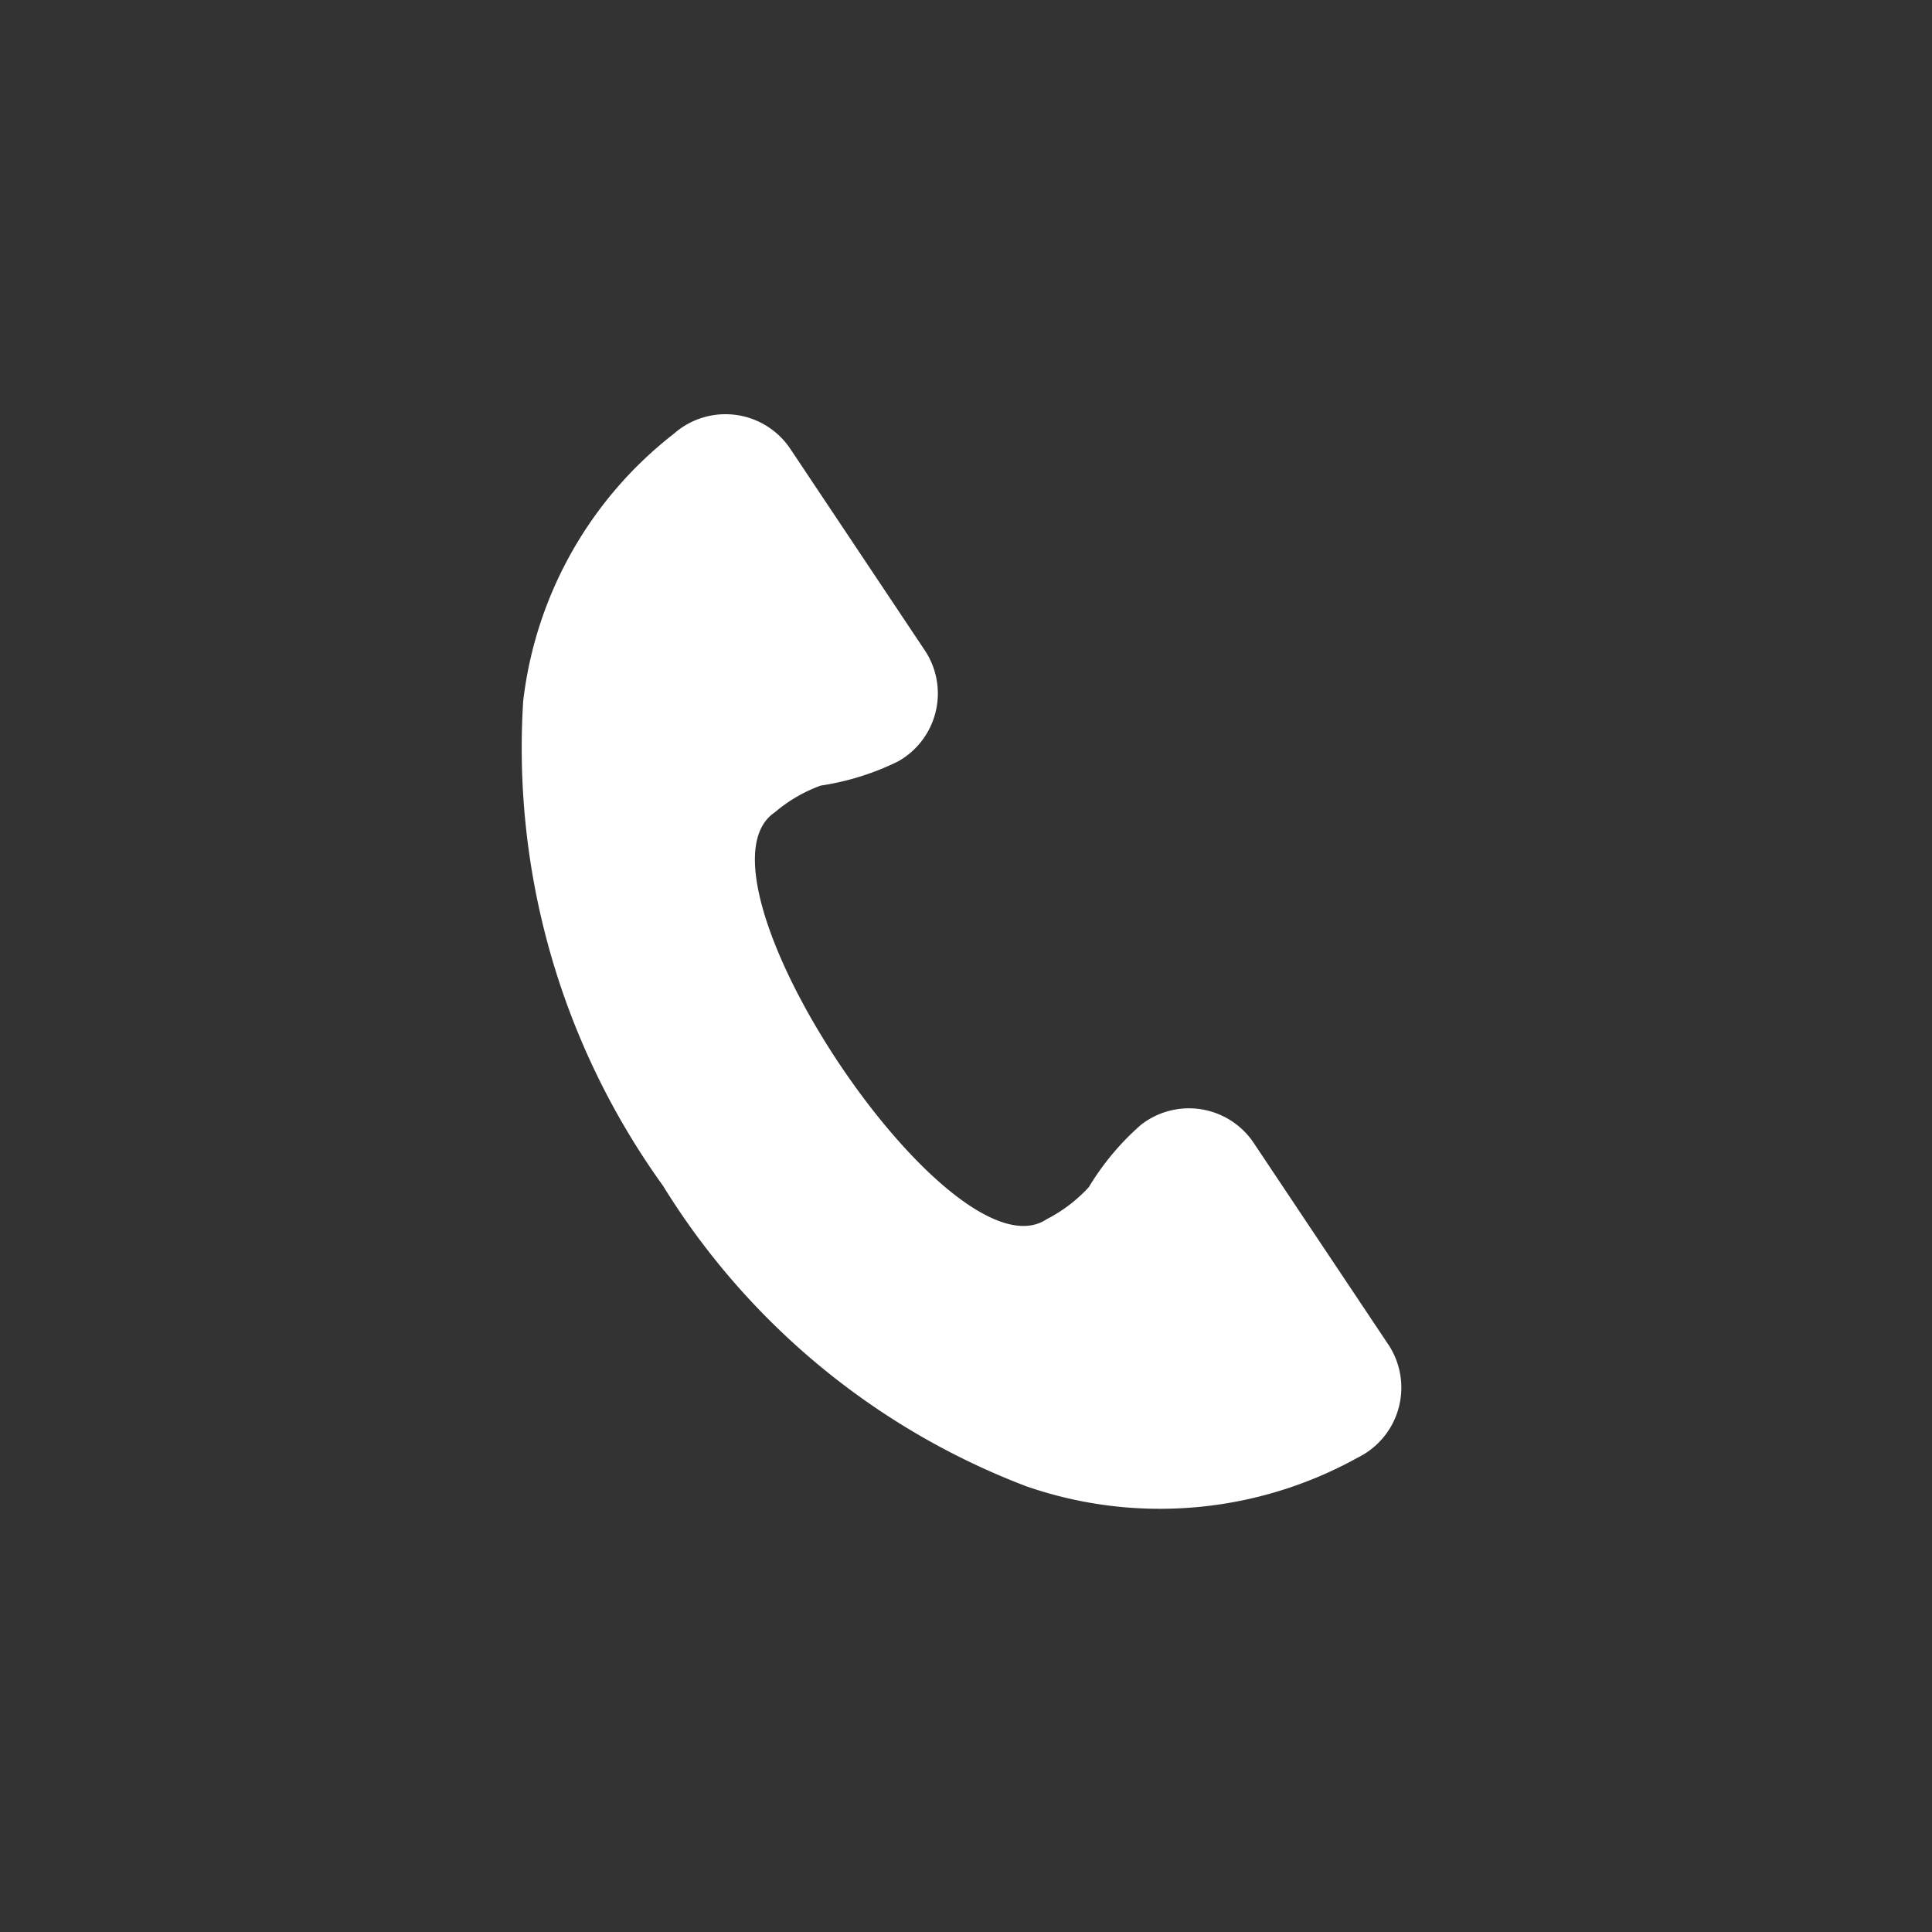 <svg xmlns="http://www.w3.org/2000/svg" xmlns:xlink="http://www.w3.org/1999/xlink" width="40" height="40" viewBox="0 0 40 40"><rect x="0" y="0" width="40" height="40" fill="#333333" stroke="none"/><defs><clipPath id="a"><rect width="18.219" height="22.662" fill="none"/></clipPath></defs><g transform="translate(-50 -756)"><g transform="translate(60.792 764.572)"><g transform="translate(0 0)" clip-path="url(#a)"><path d="M10.485,22.21a8.444,8.444,0,0,0,6.843-.609l.013-.006a1.614,1.614,0,0,0,.594-2.355l-2.755-4.126a1.613,1.613,0,0,0-2.354-.394,5.468,5.468,0,0,0-1.075,1.286,3.1,3.1,0,0,1-.872.664C8.9,17.991,3.274,9.566,5.253,8.244A3.072,3.072,0,0,1,6.2,7.693a5.459,5.459,0,0,0,1.6-.5,1.613,1.613,0,0,0,.538-2.326L5.584.741a1.615,1.615,0,0,0-2.4-.354L3.17.4A8.217,8.217,0,0,0,.04,5.944,15.508,15.508,0,0,0,2.934,15.977a15.187,15.187,0,0,0,7.551,6.234" transform="translate(0 0)" fill="#fff"/></g></g><rect width="40" height="40" transform="translate(50 756)" fill="none"/></g></svg>